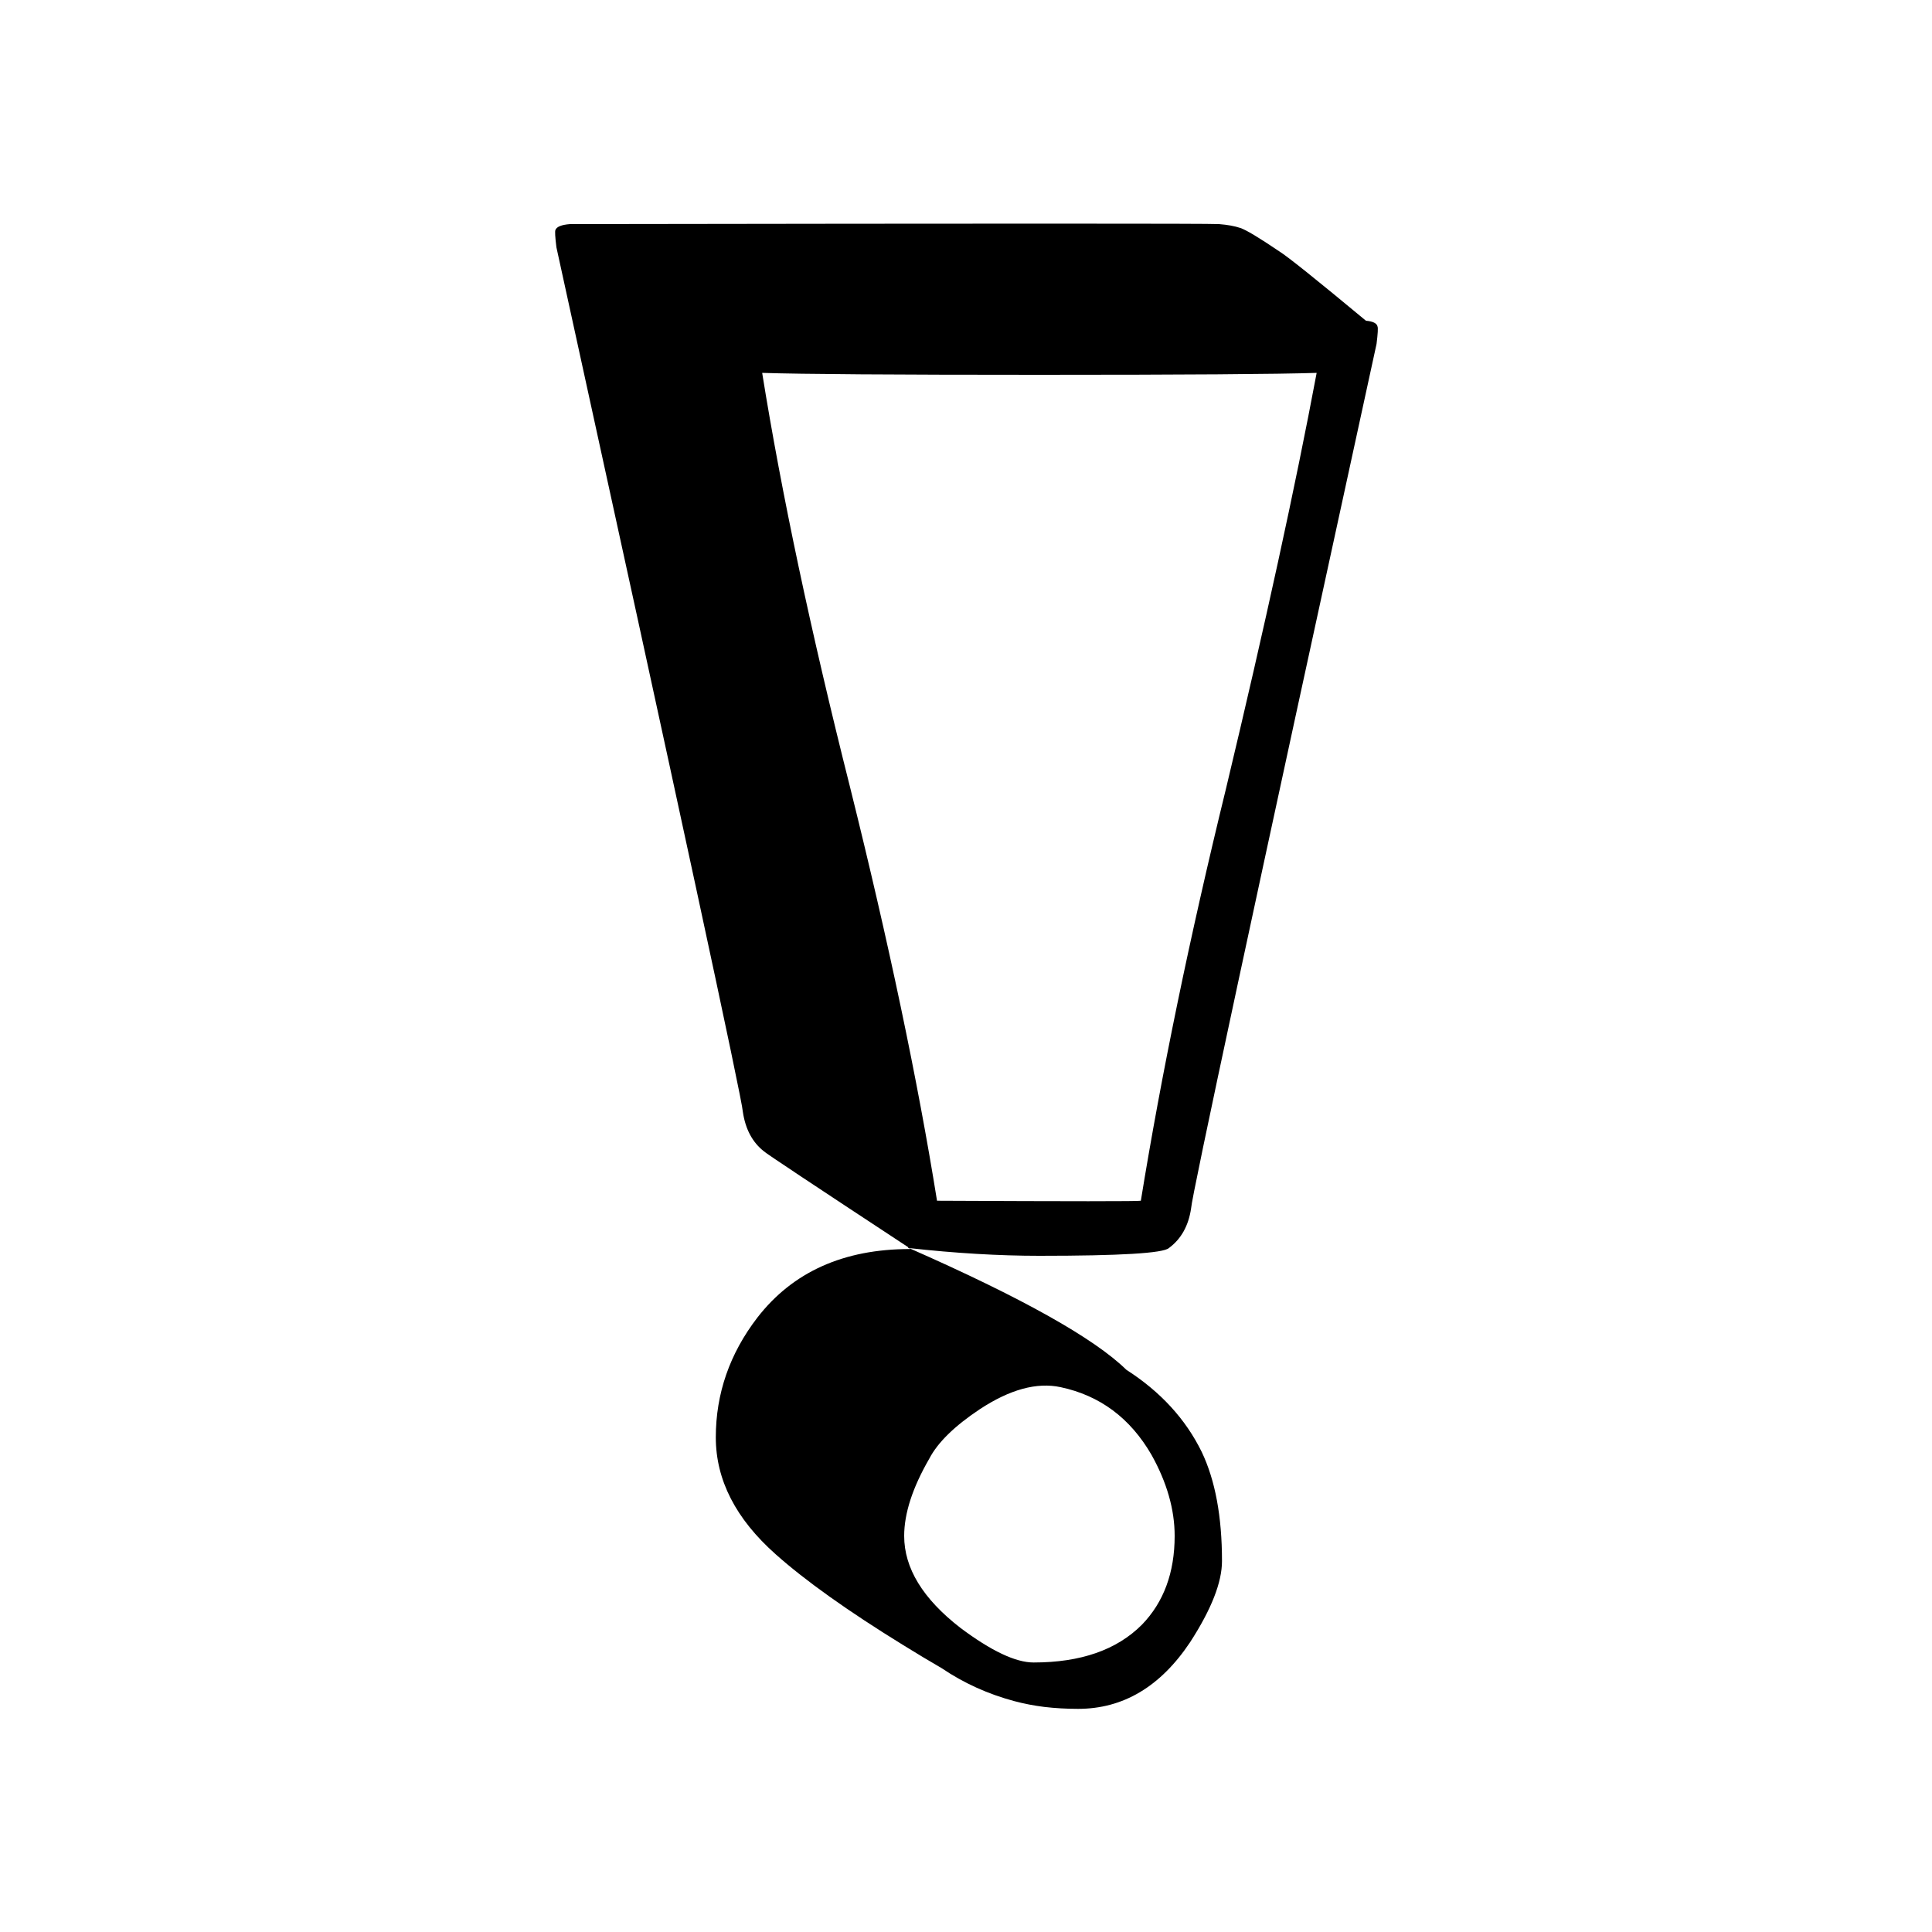 <svg height='100px' width='100px'  fill="#000000" xmlns="http://www.w3.org/2000/svg" xmlns:xlink="http://www.w3.org/1999/xlink" version="1.1" preserveAspectRatio="none" x="0px" y="0px" viewBox="0 0 100 100"><defs><g id="a"><path fill="#000000" stroke="none" d=" M 2.5 38.05 Q 3.25 38.25 4.05 38.35 4.9 38.45 5.8 38.45 9.3 38.45 11.6 35 13.25 32.45 13.25 30.8 13.25 27.35 12.2 25.15 10.95 22.6 8.3 20.9 5.8 18.45 -2.95 14.6 L -2.9 14.65 Q -8.05 14.65 -10.8 18.2 -12.95 21 -12.95 24.4 -12.95 27.7 -9.85 30.45 -7.55 32.5 -3.25 35.15 -2.2 35.8 -1.25 36.35 0.45 37.5 2.5 38.05 M 0.7 22.95 Q 3.05 21.4 4.9 21.8 7.95 22.45 9.6 25.3 10.8 27.45 10.8 29.5 10.8 32.35 9.1 34.1 7.15 36.05 3.5 36.05 2.1 36.05 -0.3 34.25 -3.2 32 -3.2 29.5 -3.2 27.75 -1.9 25.5 -1.25 24.25 0.7 22.95 M -20.5 -38.4 Q -21.15 -38.35 -21.25 -38.1 -21.3 -38 -21.2 -37.2 -11.6 6.6 -11.55 7.55 -11.35 8.9 -10.45 9.6 -10.3 9.75 -3 14.55 -3 14.6 -2.95 14.6 0.65 15 3.8 15 10.05 15 10.5 14.6 11.45 13.9 11.65 12.55 11.7 11.6 21.25 -32.2 21.35 -33 21.3 -33.1 21.25 -33.35 20.7 -33.4 16.85 -36.6 16.2 -37 14.65 -38.05 14.2 -38.2 13.75 -38.35 13.1 -38.4 12.35 -38.45 -20.5 -38.4 M -6 -9.25 Q -9.05 -21.35 -10.55 -30.7 -7.5 -30.6 3.8 -30.6 15.05 -30.6 18.15 -30.7 16.5 -21.9 13.45 -9.15 10.65 2.3 9.05 12.15 8.9 12.2 -1.5 12.15 -3 2.8 -6 -9.25 Z"></path></g></defs><g transform="matrix( 1, 0, 0, 1, 50,50) "><g transform="matrix( 1, 0, 0, 1, 0,0) "><use xlink:href="#a"></use></g></g></svg>